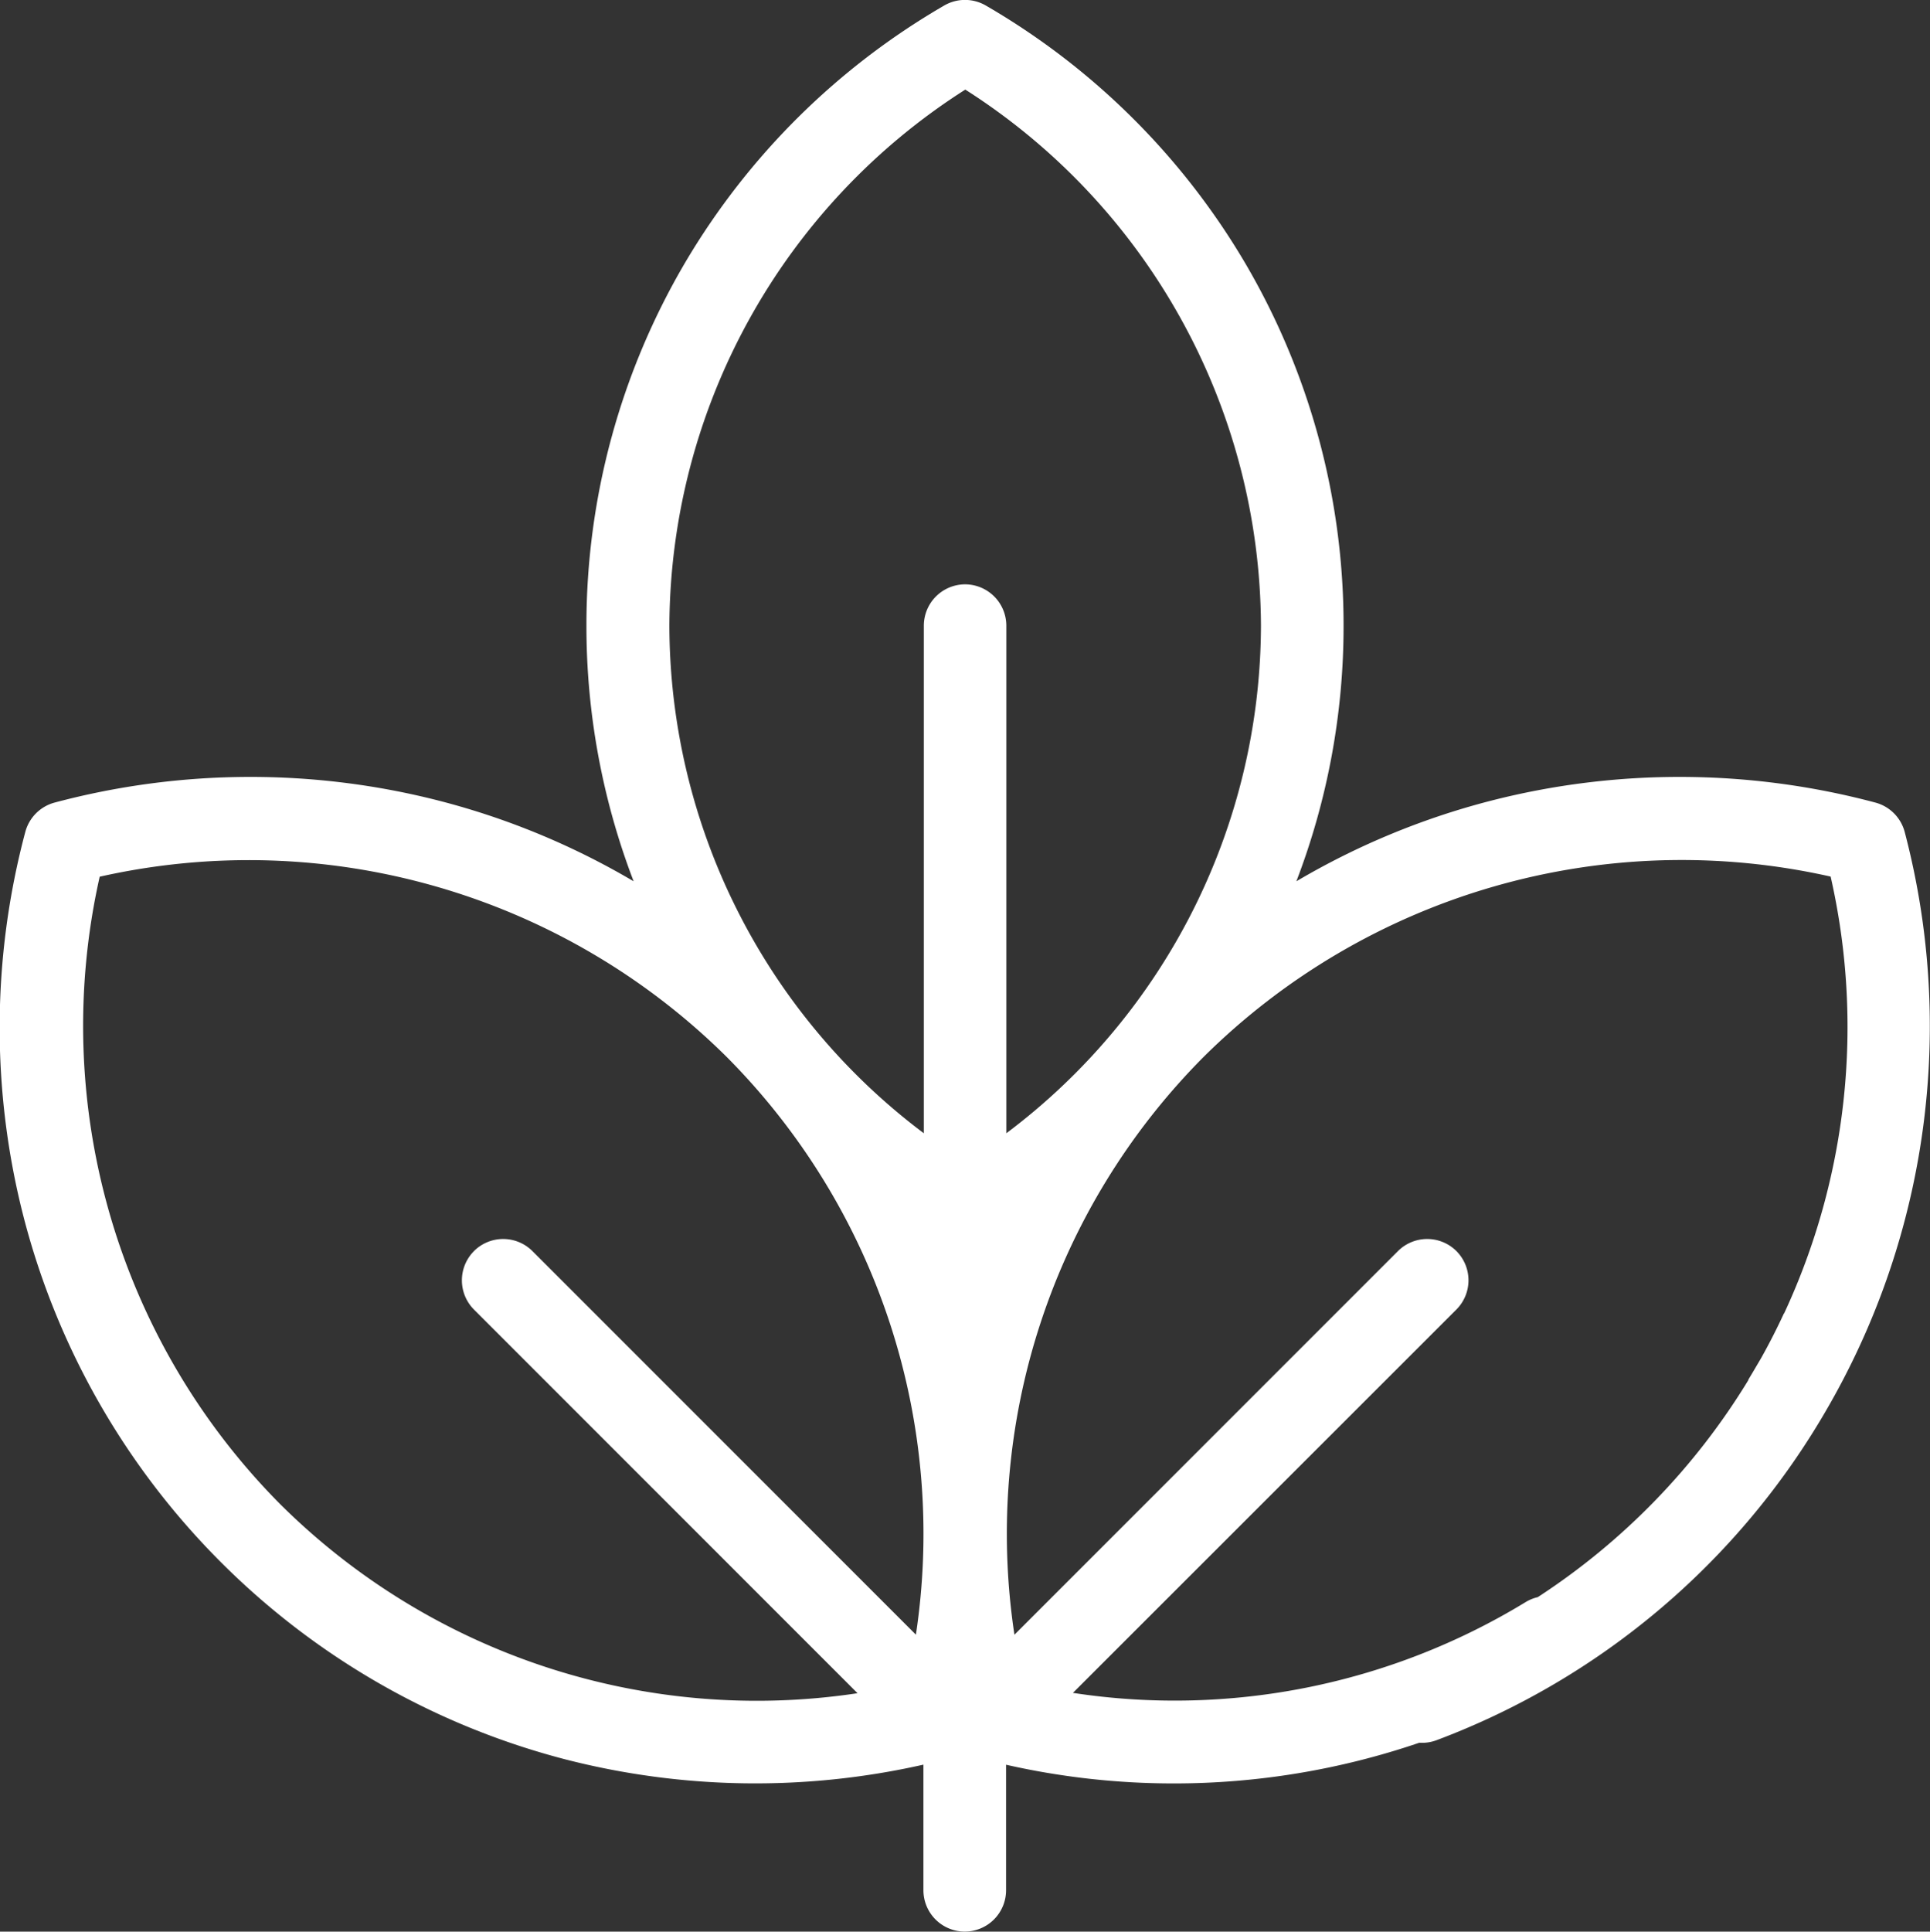 <svg xmlns="http://www.w3.org/2000/svg" width="46" height="46.028" viewBox="0 0 46 46.028">
  <rect x="0" y="0" width="46" height="46.028" fill="#333333" stroke="none"/>
  <path id="패스_107" data-name="패스 107" d="M624.543-49.657a.987.987,0,0,0-.7-.7,18.115,18.115,0,0,0-9.185-.038,17.893,17.893,0,0,0-4.614,1.914,16.994,16.994,0,0,0,1.125-6.094,17.045,17.045,0,0,0-2.354-8.651,17.156,17.156,0,0,0-6.176-6.125.987.987,0,0,0-.986,0,17.155,17.155,0,0,0-6.176,6.125,17.044,17.044,0,0,0-2.354,8.651,16.993,16.993,0,0,0,1.125,6.094,17.9,17.9,0,0,0-4.614-1.914,18.115,18.115,0,0,0-9.185.038.987.987,0,0,0-.7.7,18.114,18.114,0,0,0-.038,9.185,18,18,0,0,0,4.7,8.216,18,18,0,0,0,8.216,4.7,18.19,18.19,0,0,0,8.528.124v2.993a.986.986,0,0,0,.985.985.986.986,0,0,0,.985-.985V-27.43a18.073,18.073,0,0,0,3.991.446,18.111,18.111,0,0,0,5.858-.97.981.981,0,0,0,.407-.059,18.07,18.07,0,0,0,9.333-7.935l.066-.115.021-.038.071-.127A18.192,18.192,0,0,0,624.543-49.657Zm-34.1,9.988a.986.986,0,0,0,0,1.393l9.142,9.142a16.108,16.108,0,0,1-13.77-4.514,16.179,16.179,0,0,1-4.293-14.942A16.18,16.18,0,0,1,596.462-44.3a16.108,16.108,0,0,1,4.514,13.771l-9.142-9.142A.986.986,0,0,0,590.442-39.669ZM602.15-55.557a.986.986,0,0,0-.985.985v12.095A15.162,15.162,0,0,1,595.1-54.572a15.222,15.222,0,0,1,7.053-12.774A15.222,15.222,0,0,1,609.2-54.572a15.162,15.162,0,0,1-6.069,12.095V-54.572A.986.986,0,0,0,602.15-55.557Zm11.708,17.28a.986.986,0,0,0,0-1.393.986.986,0,0,0-1.392,0l-9.142,9.142A16.107,16.107,0,0,1,607.837-44.3a16.178,16.178,0,0,1,14.941-4.293,16.165,16.165,0,0,1-1.109,10.409h-.005l-.027.059c-.151.322-.318.651-.5.977l-.029.051-.059.1-.026.044q-.093.16-.189.318c-.006.009-.011.019-.016.029l0,.009a16.255,16.255,0,0,1-5.021,5.174.98.98,0,0,0-.289.118,16.067,16.067,0,0,1-10.79,2.163Z" transform="translate(-579.146 69.481)" fill="#fff"/>
</svg>
